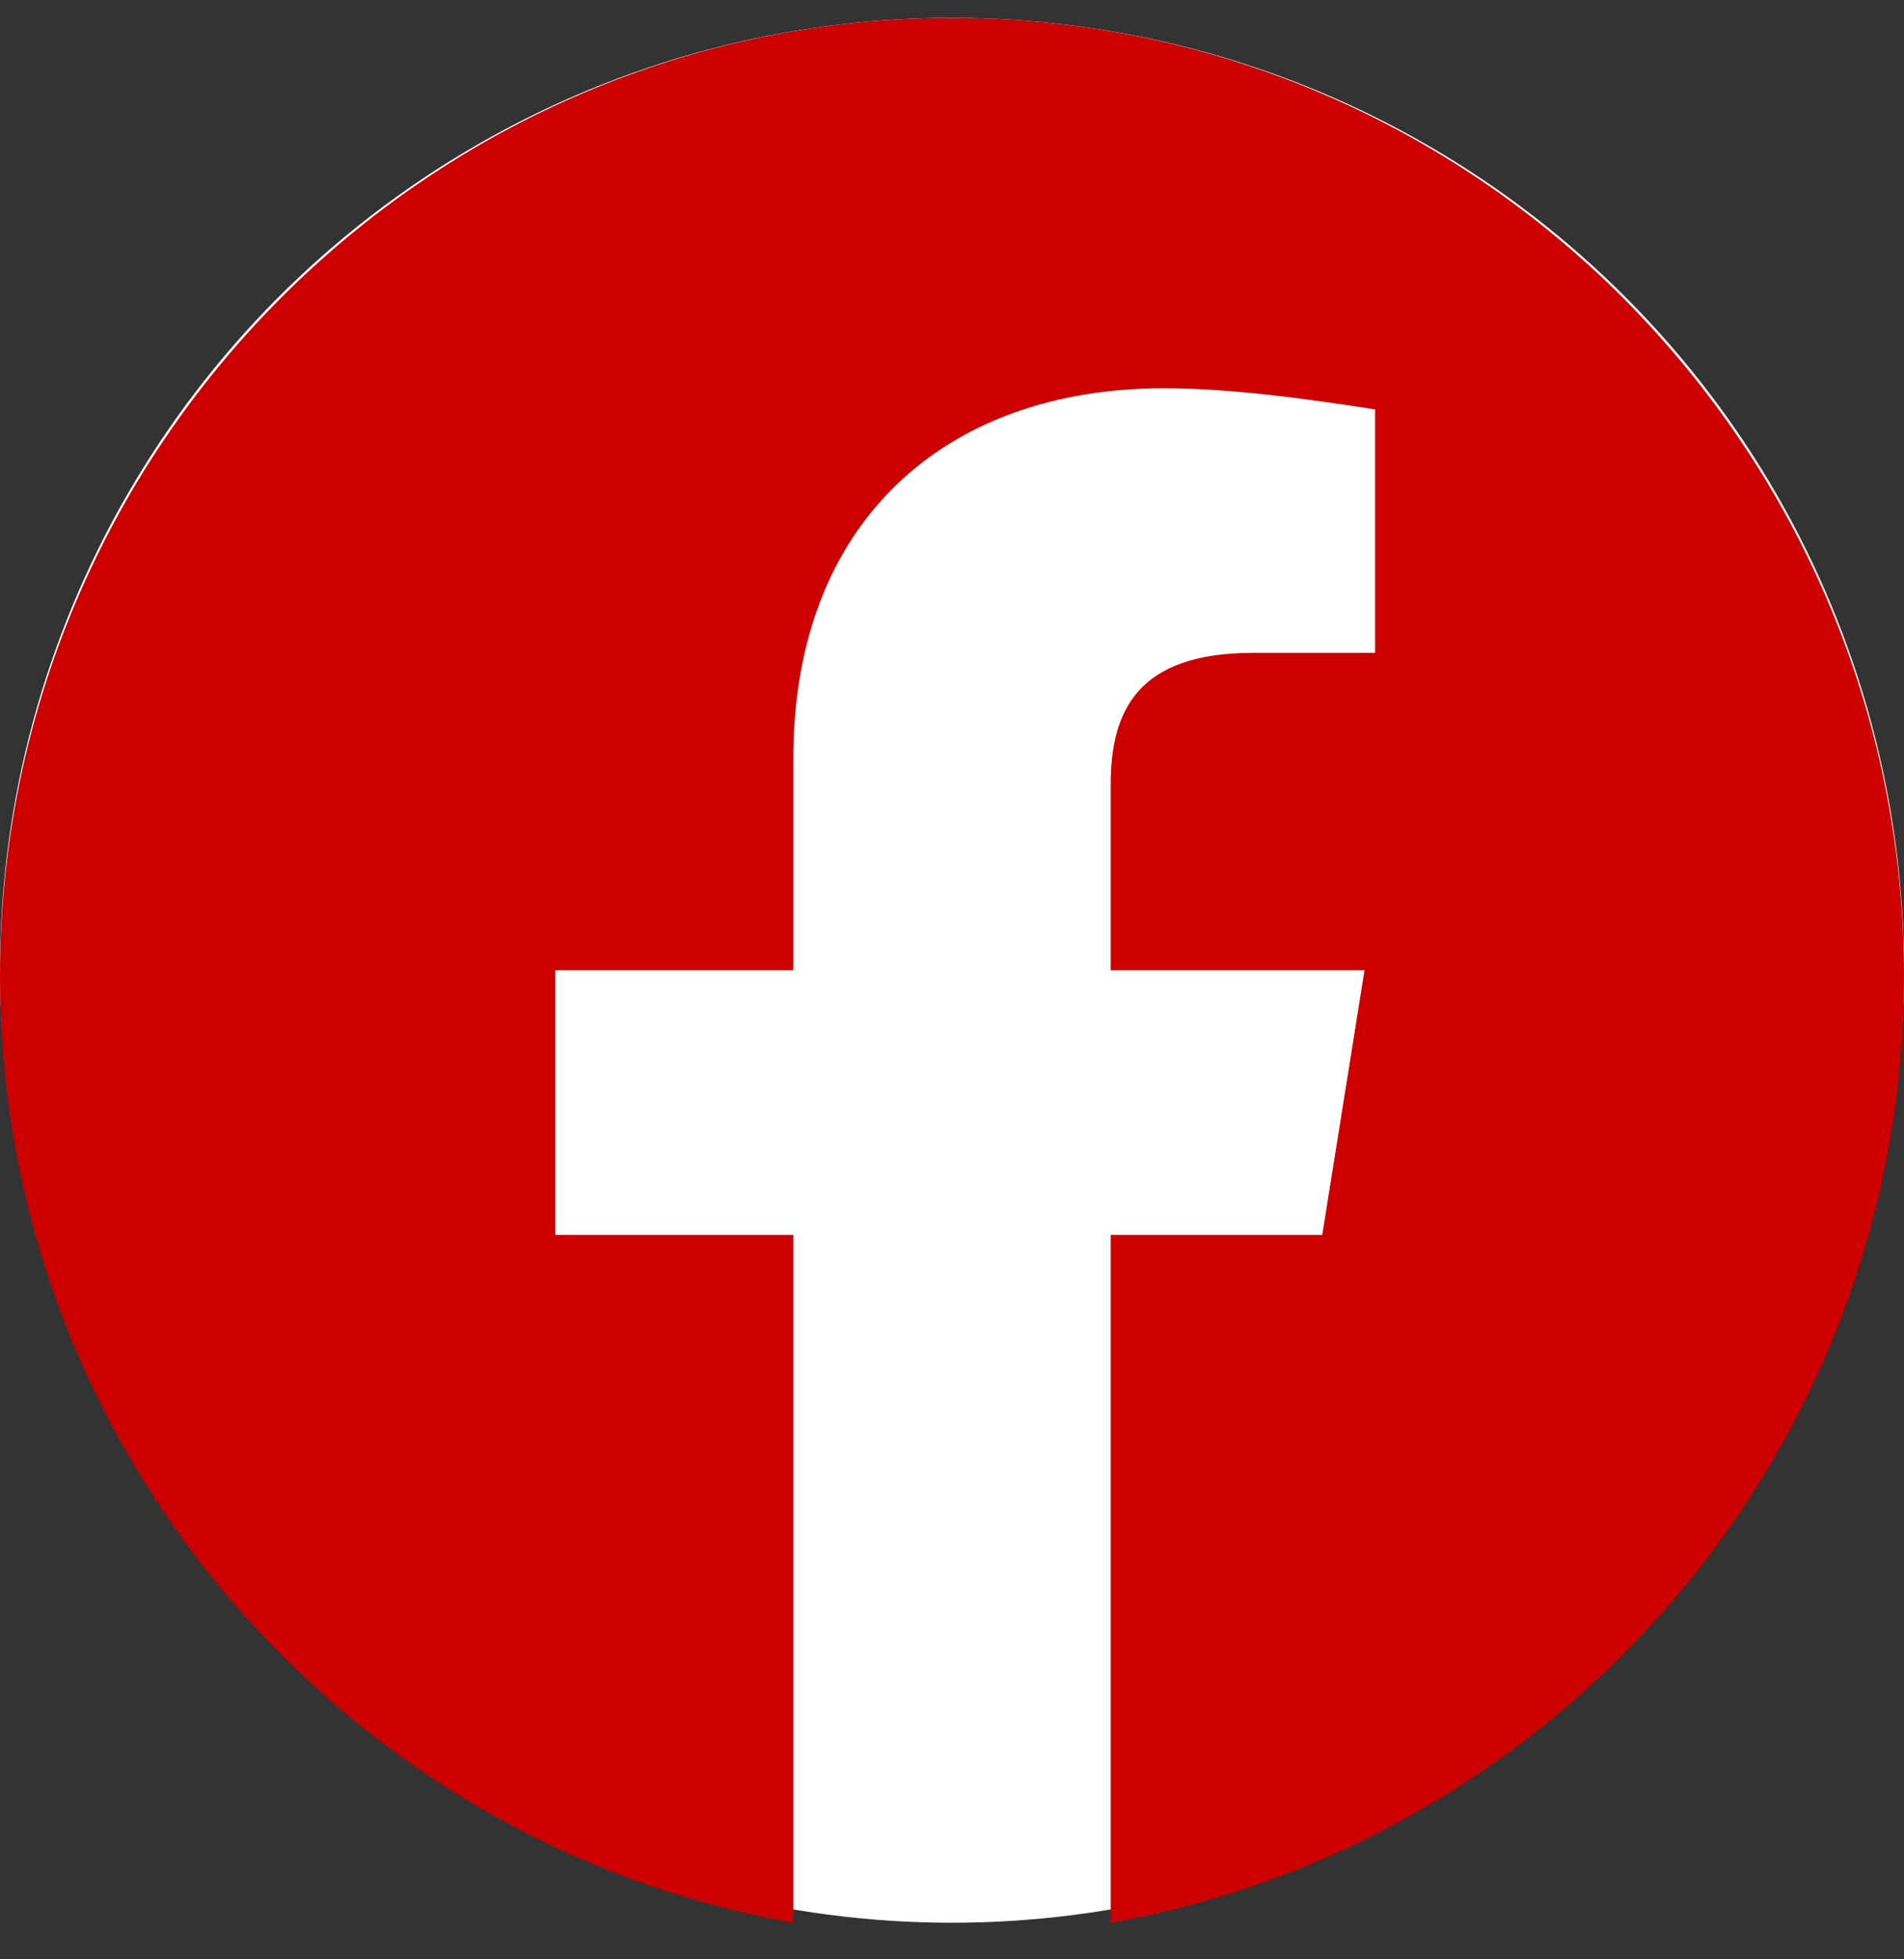 <svg width="35" height="36" viewBox="0 0 35 36" fill="none" xmlns="http://www.w3.org/2000/svg">
<rect x="0" y="0" width="35" height="36" fill="#333333" stroke="none"/>
<circle cx="17.5" cy="17.828" r="17.5" fill="white"/>
<path fill-rule="evenodd" clip-rule="evenodd" d="M0 17.926C0 26.626 6.319 33.861 14.583 35.328V22.689H10.208V17.828H14.583V13.939C14.583 9.564 17.402 7.134 21.389 7.134C22.652 7.134 24.014 7.328 25.277 7.522V11.995H23.042C20.902 11.995 20.417 13.064 20.417 14.426V17.828H25.083L24.306 22.689H20.417V35.328C28.681 33.861 35 26.628 35 17.926C35 8.247 27.125 0.328 17.5 0.328C7.875 0.328 0 8.247 0 17.926Z" fill="#CC0000"/>
</svg>
